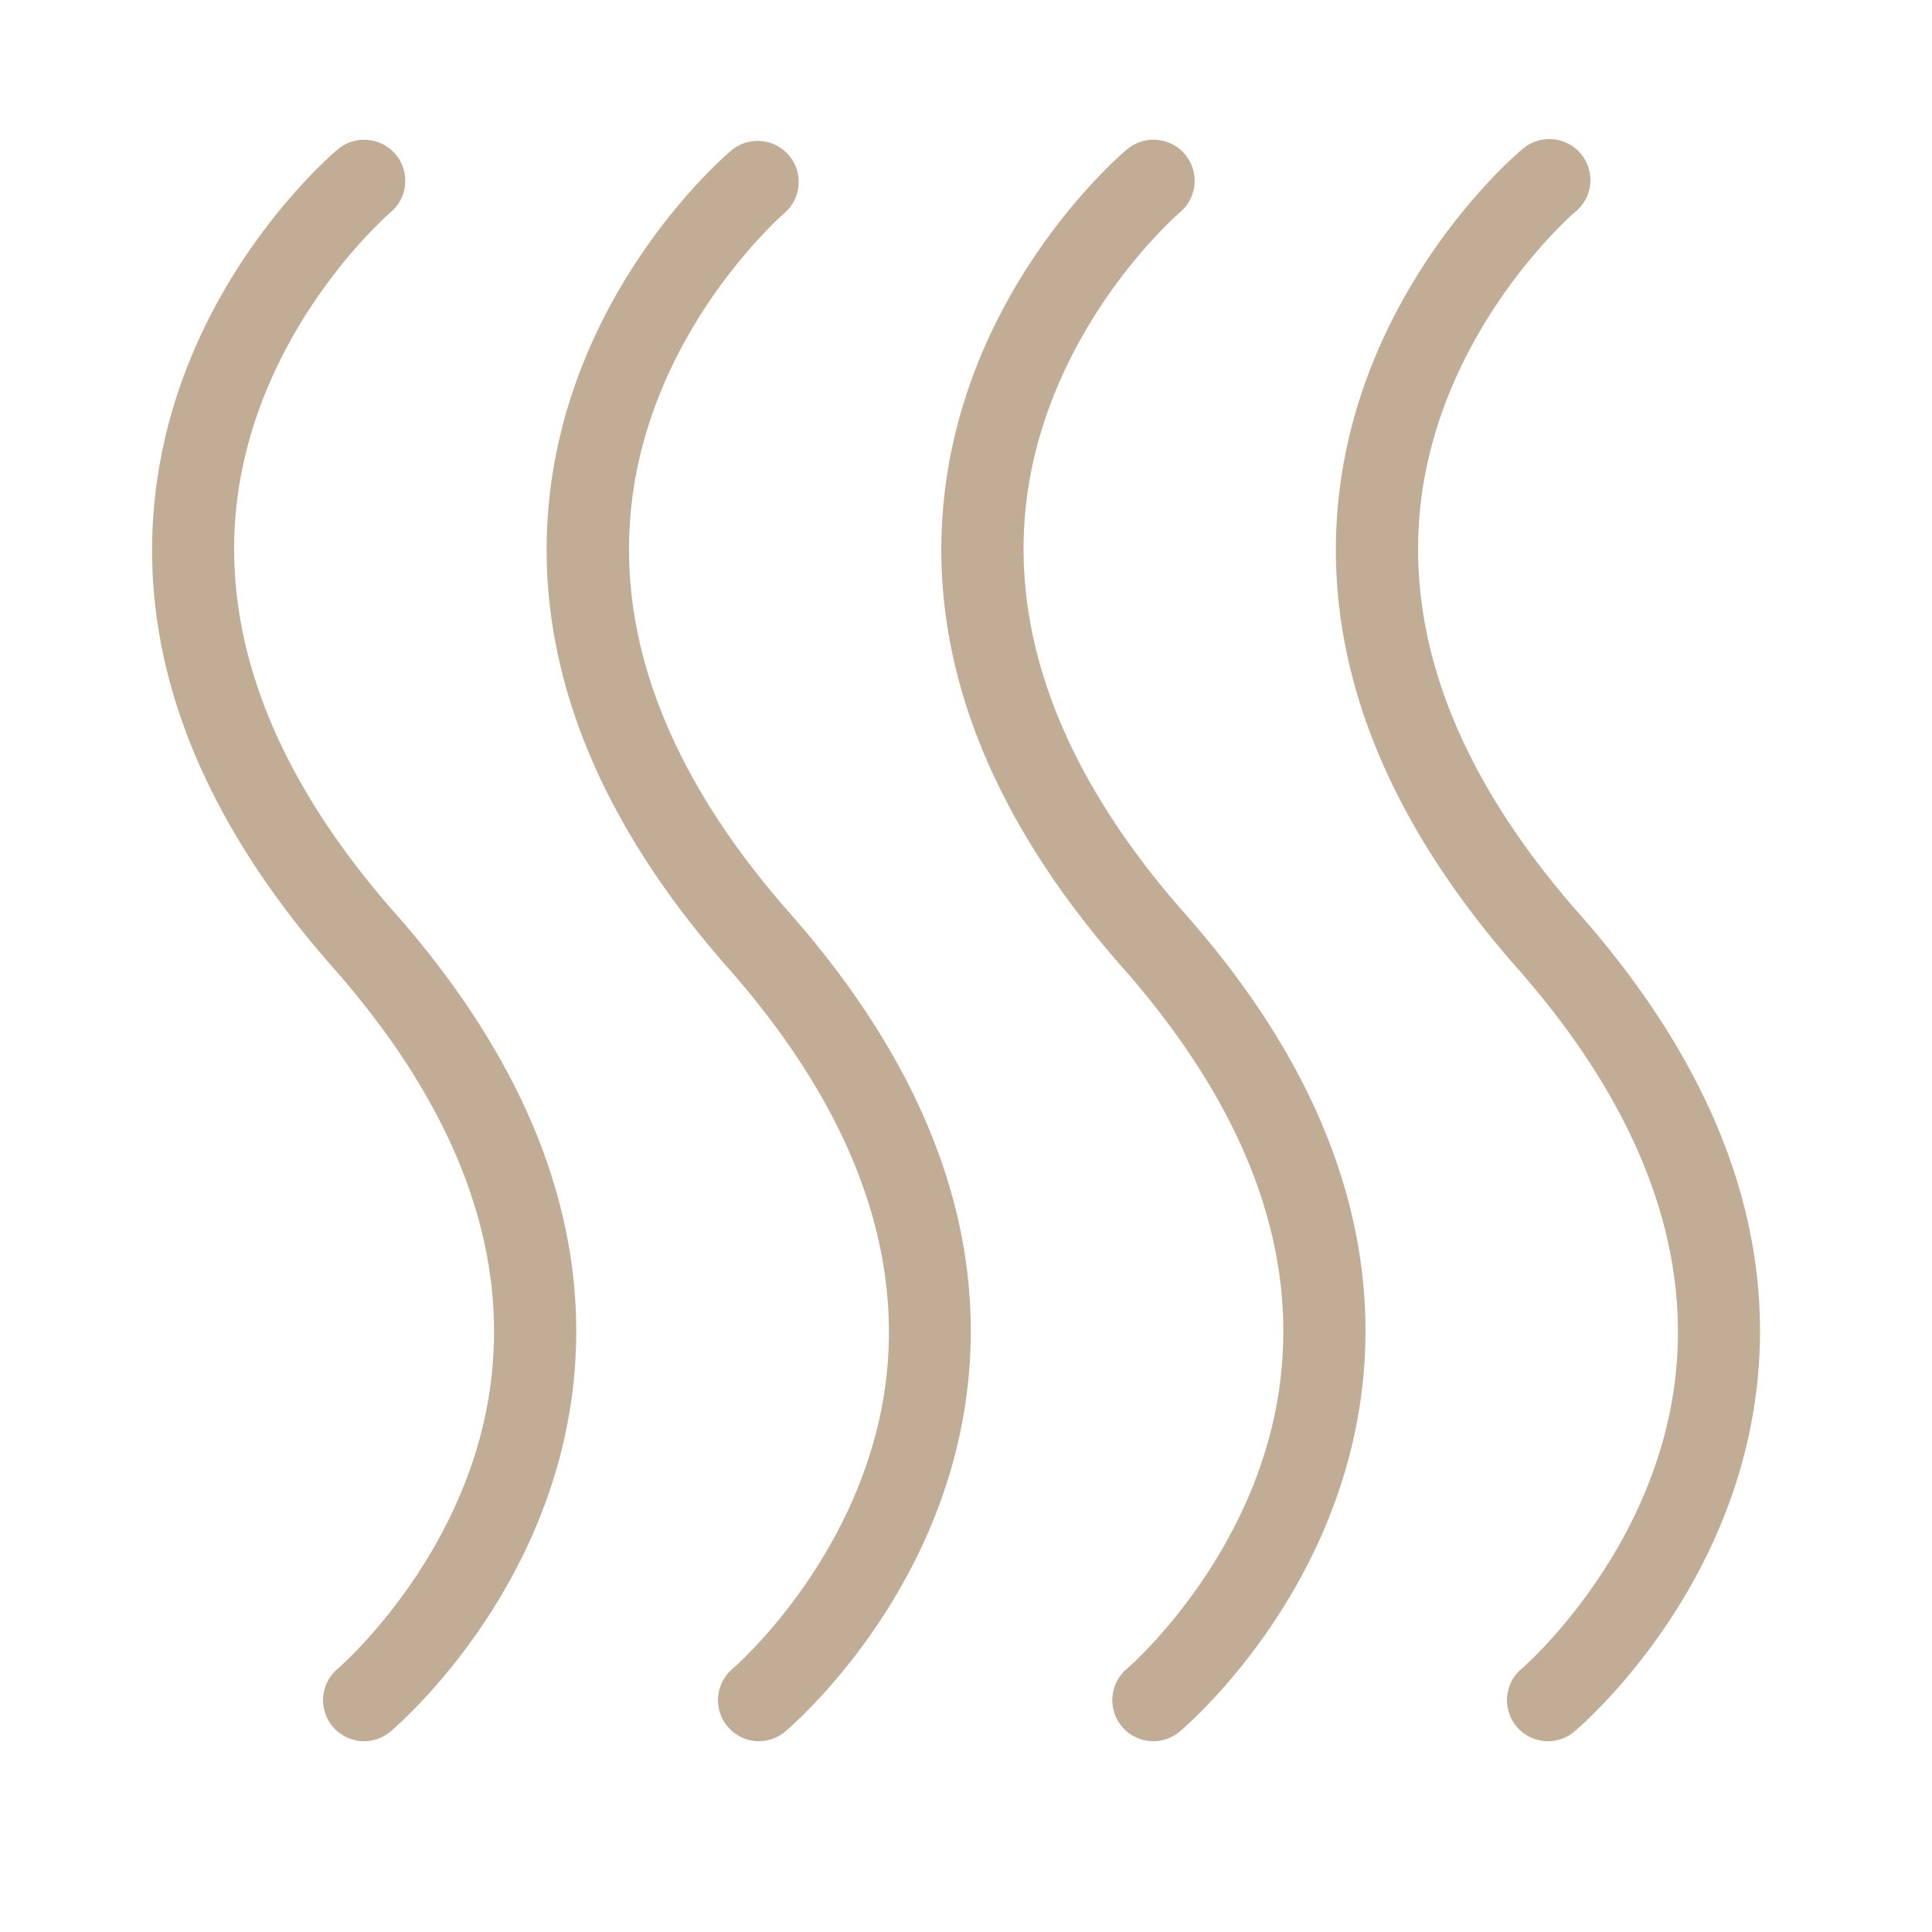 <svg xmlns="http://www.w3.org/2000/svg" viewBox="0 0 100 100"><defs><style>.cls-1{fill:none;}.cls-2{fill:#c1ad95;stroke:#c1ad95;stroke-miterlimit:10;stroke-width:0.25px;}</style></defs><g id="Livello_2" data-name="Livello 2"><g id="Livello_1-2" data-name="Livello 1"><rect class="cls-1" width="100" height="100"/><path class="cls-2" d="M18.85,90a2,2,0,0,1-1.54-.72,2,2,0,0,1,.25-2.81c.07-.06,7.38-6.36,8.08-16,.5-6.76-2.29-13.64-8.29-20.45-6.76-7.66-9.88-15.55-9.28-23.44C8.92,15.2,17.21,8.12,17.56,7.83a2,2,0,0,1,2.58,3.06c-.13.11-7.38,6.39-8.09,16-.49,6.76,2.3,13.64,8.3,20.45C27.1,55,30.22,62.9,29.63,70.79c-.86,11.37-9.15,18.44-9.5,18.74A2,2,0,0,1,18.85,90Z"/><path class="cls-2" d="M39.27,90A2,2,0,0,1,38,86.47c.07-.06,7.37-6.36,8.08-16,.49-6.76-2.3-13.64-8.3-20.45C31,42.34,27.9,34.45,28.49,26.56,29.35,15.2,37.63,8.12,38,7.83a2,2,0,0,1,2.57,3.06c-.12.11-7.38,6.39-8.08,16-.5,6.76,2.29,13.64,8.29,20.45C47.53,55,50.65,62.9,50.05,70.79c-.85,11.37-9.14,18.44-9.49,18.74A2,2,0,0,1,39.27,90Z"/><path class="cls-2" d="M59.7,90a2,2,0,0,1-1.29-3.53c.07-.06,7.38-6.36,8.08-16C67,63.69,64.2,56.81,58.2,50c-6.75-7.66-9.88-15.55-9.28-23.44.85-11.36,9.14-18.44,9.49-18.73A2,2,0,0,1,61,10.89c-.13.11-7.38,6.39-8.09,16-.49,6.76,2.3,13.64,8.3,20.45C68,55,71.07,62.9,70.48,70.79c-.86,11.37-9.14,18.44-9.5,18.74A2,2,0,0,1,59.7,90Z"/><path class="cls-2" d="M80.13,90a2,2,0,0,1-1.54-.72,2,2,0,0,1,.25-2.81c.07-.06,7.37-6.36,8.08-16,.49-6.76-2.3-13.64-8.3-20.45-6.75-7.66-9.87-15.55-9.28-23.44.86-11.36,9.15-18.44,9.5-18.73a2,2,0,1,1,2.57,3.06c-.12.11-7.38,6.39-8.08,16-.49,6.76,2.3,13.64,8.3,20.45C88.38,55,91.5,62.9,90.9,70.79c-.85,11.37-9.14,18.44-9.49,18.74A2,2,0,0,1,80.13,90Z"/></g></g></svg>